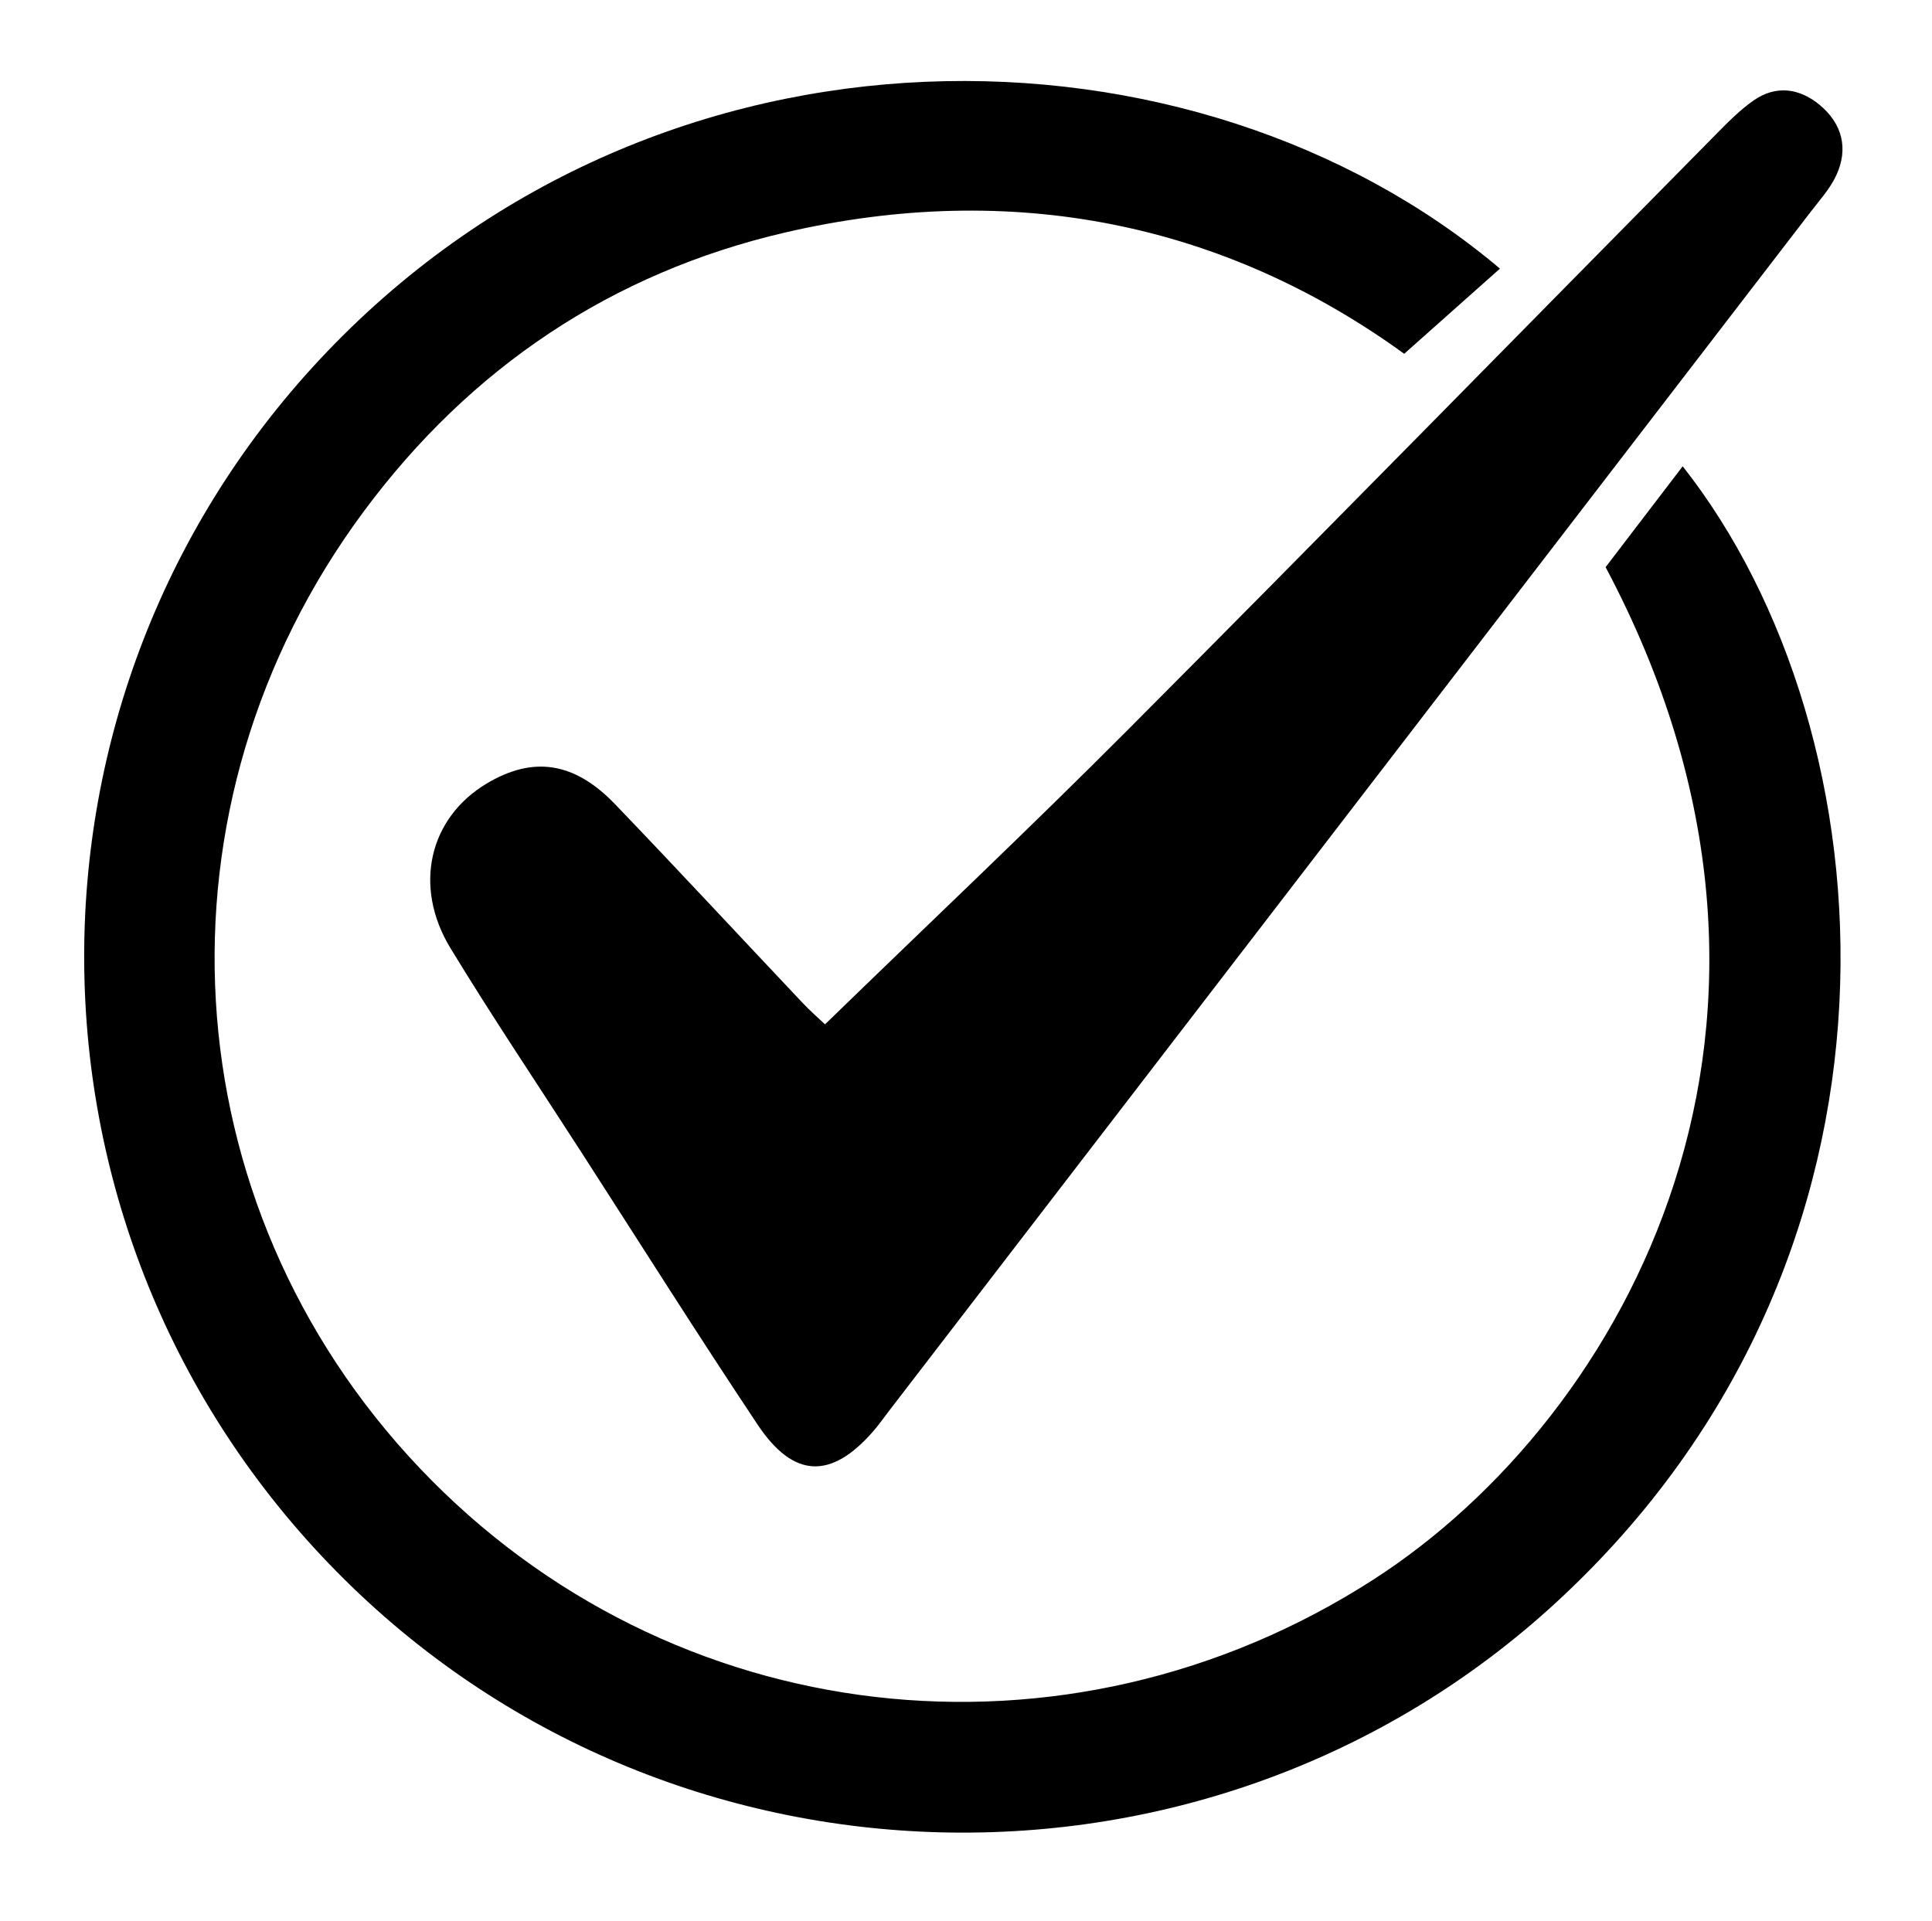 <?xml version="1.0" encoding="UTF-8"?>
<!DOCTYPE svg PUBLIC '-//W3C//DTD SVG 1.0//EN'
          'http://www.w3.org/TR/2001/REC-SVG-20010904/DTD/svg10.dtd'>
<svg height="872.8" preserveAspectRatio="xMidYMid meet" version="1.0" viewBox="57.5 65.2 877.7 872.8" width="877.7" xmlns="http://www.w3.org/2000/svg" xmlns:xlink="http://www.w3.org/1999/xlink" zoomAndPan="magnify"
><g id="change1_1"
  ><path d="M786.92,322.88c11.16-14.61,22.87-29.92,35.02-45.83c95.53,121.21,113.27,358.6-57.06,515.81 c-157.27,145.15-404.17,139.01-554.52-13.69C59.07,625.53,57.51,380.54,205.93,225.16C358.76,65.19,600.58,70.31,738.92,187.25 c-13.65,12.14-27.34,24.31-43.5,38.69c-81.62-59.21-177.84-79.13-281.3-55.09c-78.65,18.28-142.91,61.44-191.22,126.51 c-99.38,133.85-88.6,314.85,25.24,434.83c113.85,120,293.88,140.44,433.33,50.65C796.21,708.95,896.24,528.65,786.92,322.88z"
  /></g
  ><g id="change1_2"
  ><path d="M432.3,530.6c47.58-46.19,93.49-89.54,138.02-134.26c89.16-89.51,177.55-179.79,266.33-269.69 c5.52-5.59,11.09-11.33,17.47-15.79c10.18-7.12,20.9-5.61,30.08,2.04c10.19,8.48,13.15,19.77,7.52,31.94 c-2.84,6.15-7.67,11.43-11.87,16.9c-139.5,181.55-279.03,363.08-418.55,544.6c-2.41,3.13-4.67,6.38-7.27,9.35 c-19.04,21.71-36.04,21.23-52.34-3.21c-27.36-41.05-53.67-82.8-80.4-124.27c-19.78-30.69-40.16-61.01-59.13-92.2 c-17.12-28.14-9.66-59.18,16.39-74.79c21.02-12.59,39.79-9.99,58.36,9.35c28.71,29.9,56.89,60.31,85.36,90.44 C425.59,524.54,429.28,527.73,432.3,530.6z"
  /></g
></svg
>
